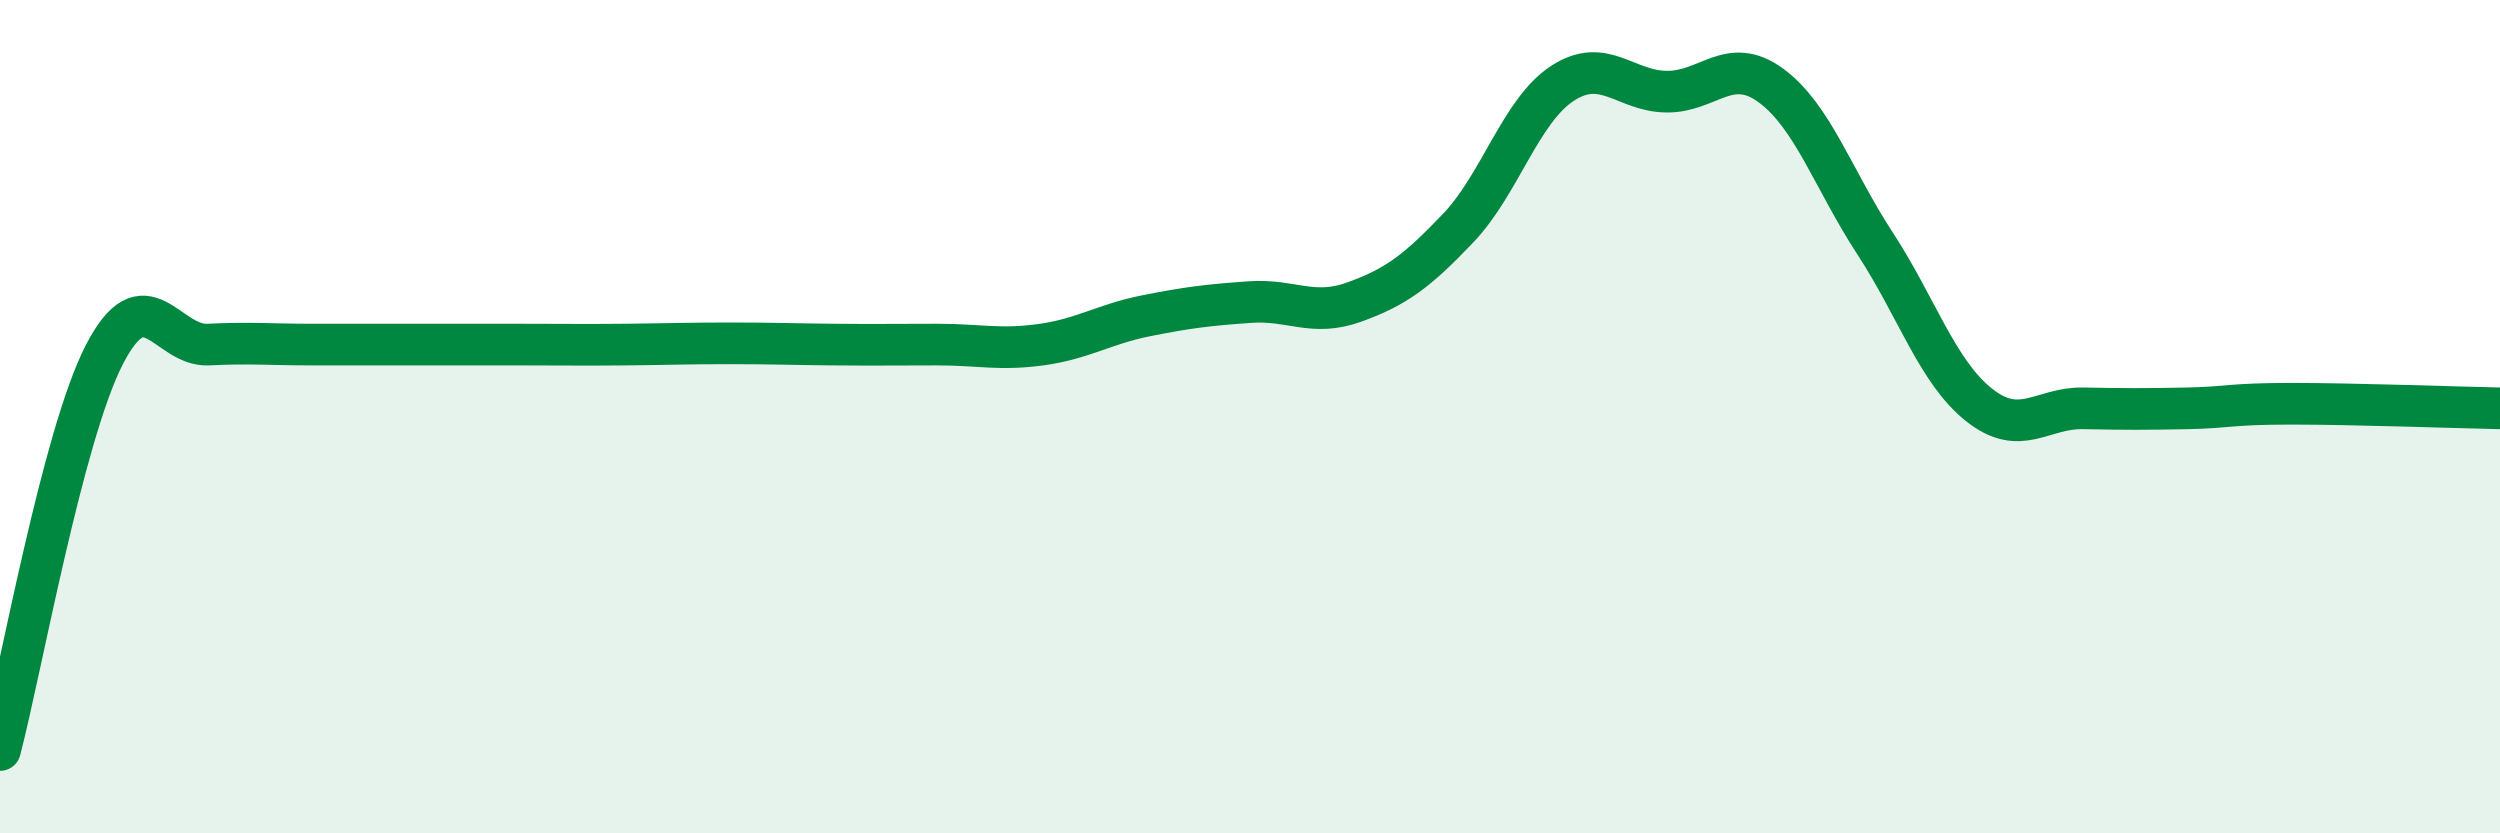 
    <svg width="60" height="20" viewBox="0 0 60 20" xmlns="http://www.w3.org/2000/svg">
      <path
        d="M 0,18 C 0.5,16.1 1.5,10.47 2.5,8.52 C 3.5,6.57 4,8.32 5,8.27 C 6,8.22 6.5,8.27 7.5,8.27 C 8.5,8.27 9,8.27 10,8.27 C 11,8.27 11.5,8.27 12.5,8.27 C 13.5,8.27 14,8.28 15,8.27 C 16,8.26 16.5,8.24 17.5,8.24 C 18.5,8.24 19,8.26 20,8.27 C 21,8.28 21.5,8.27 22.5,8.27 C 23.5,8.27 24,8.41 25,8.27 C 26,8.13 26.5,7.78 27.5,7.58 C 28.5,7.38 29,7.32 30,7.25 C 31,7.18 31.5,7.61 32.5,7.25 C 33.5,6.89 34,6.52 35,5.47 C 36,4.42 36.5,2.65 37.5,2 C 38.5,1.35 39,2.19 40,2.2 C 41,2.21 41.5,1.32 42.5,2.05 C 43.5,2.78 44,4.31 45,5.84 C 46,7.37 46.5,8.93 47.5,9.72 C 48.5,10.51 49,9.78 50,9.8 C 51,9.82 51.5,9.82 52.5,9.8 C 53.5,9.78 53.5,9.69 55,9.69 C 56.5,9.69 59,9.78 60,9.8L60 20L0 20Z"
        fill="#008740"
        opacity="0.1"
        stroke-linecap="round"
        stroke-linejoin="round"
      />
      <path
        d="M 0,18 C 0.5,16.1 1.5,10.47 2.5,8.52 C 3.5,6.57 4,8.32 5,8.27 C 6,8.22 6.5,8.27 7.5,8.27 C 8.5,8.27 9,8.27 10,8.27 C 11,8.27 11.5,8.27 12.5,8.27 C 13.5,8.27 14,8.28 15,8.27 C 16,8.26 16.5,8.24 17.5,8.24 C 18.5,8.24 19,8.26 20,8.27 C 21,8.28 21.5,8.27 22.5,8.27 C 23.5,8.27 24,8.41 25,8.27 C 26,8.13 26.5,7.78 27.5,7.58 C 28.5,7.38 29,7.32 30,7.25 C 31,7.18 31.5,7.61 32.5,7.25 C 33.5,6.89 34,6.52 35,5.47 C 36,4.42 36.5,2.65 37.5,2 C 38.5,1.35 39,2.19 40,2.2 C 41,2.21 41.5,1.32 42.5,2.05 C 43.5,2.78 44,4.31 45,5.84 C 46,7.37 46.5,8.93 47.5,9.72 C 48.5,10.51 49,9.78 50,9.8 C 51,9.82 51.5,9.82 52.5,9.8 C 53.5,9.78 53.5,9.69 55,9.69 C 56.5,9.69 59,9.78 60,9.8"
        stroke="#008740"
        stroke-width="1"
        fill="none"
        stroke-linecap="round"
        stroke-linejoin="round"
      />
    </svg>
  